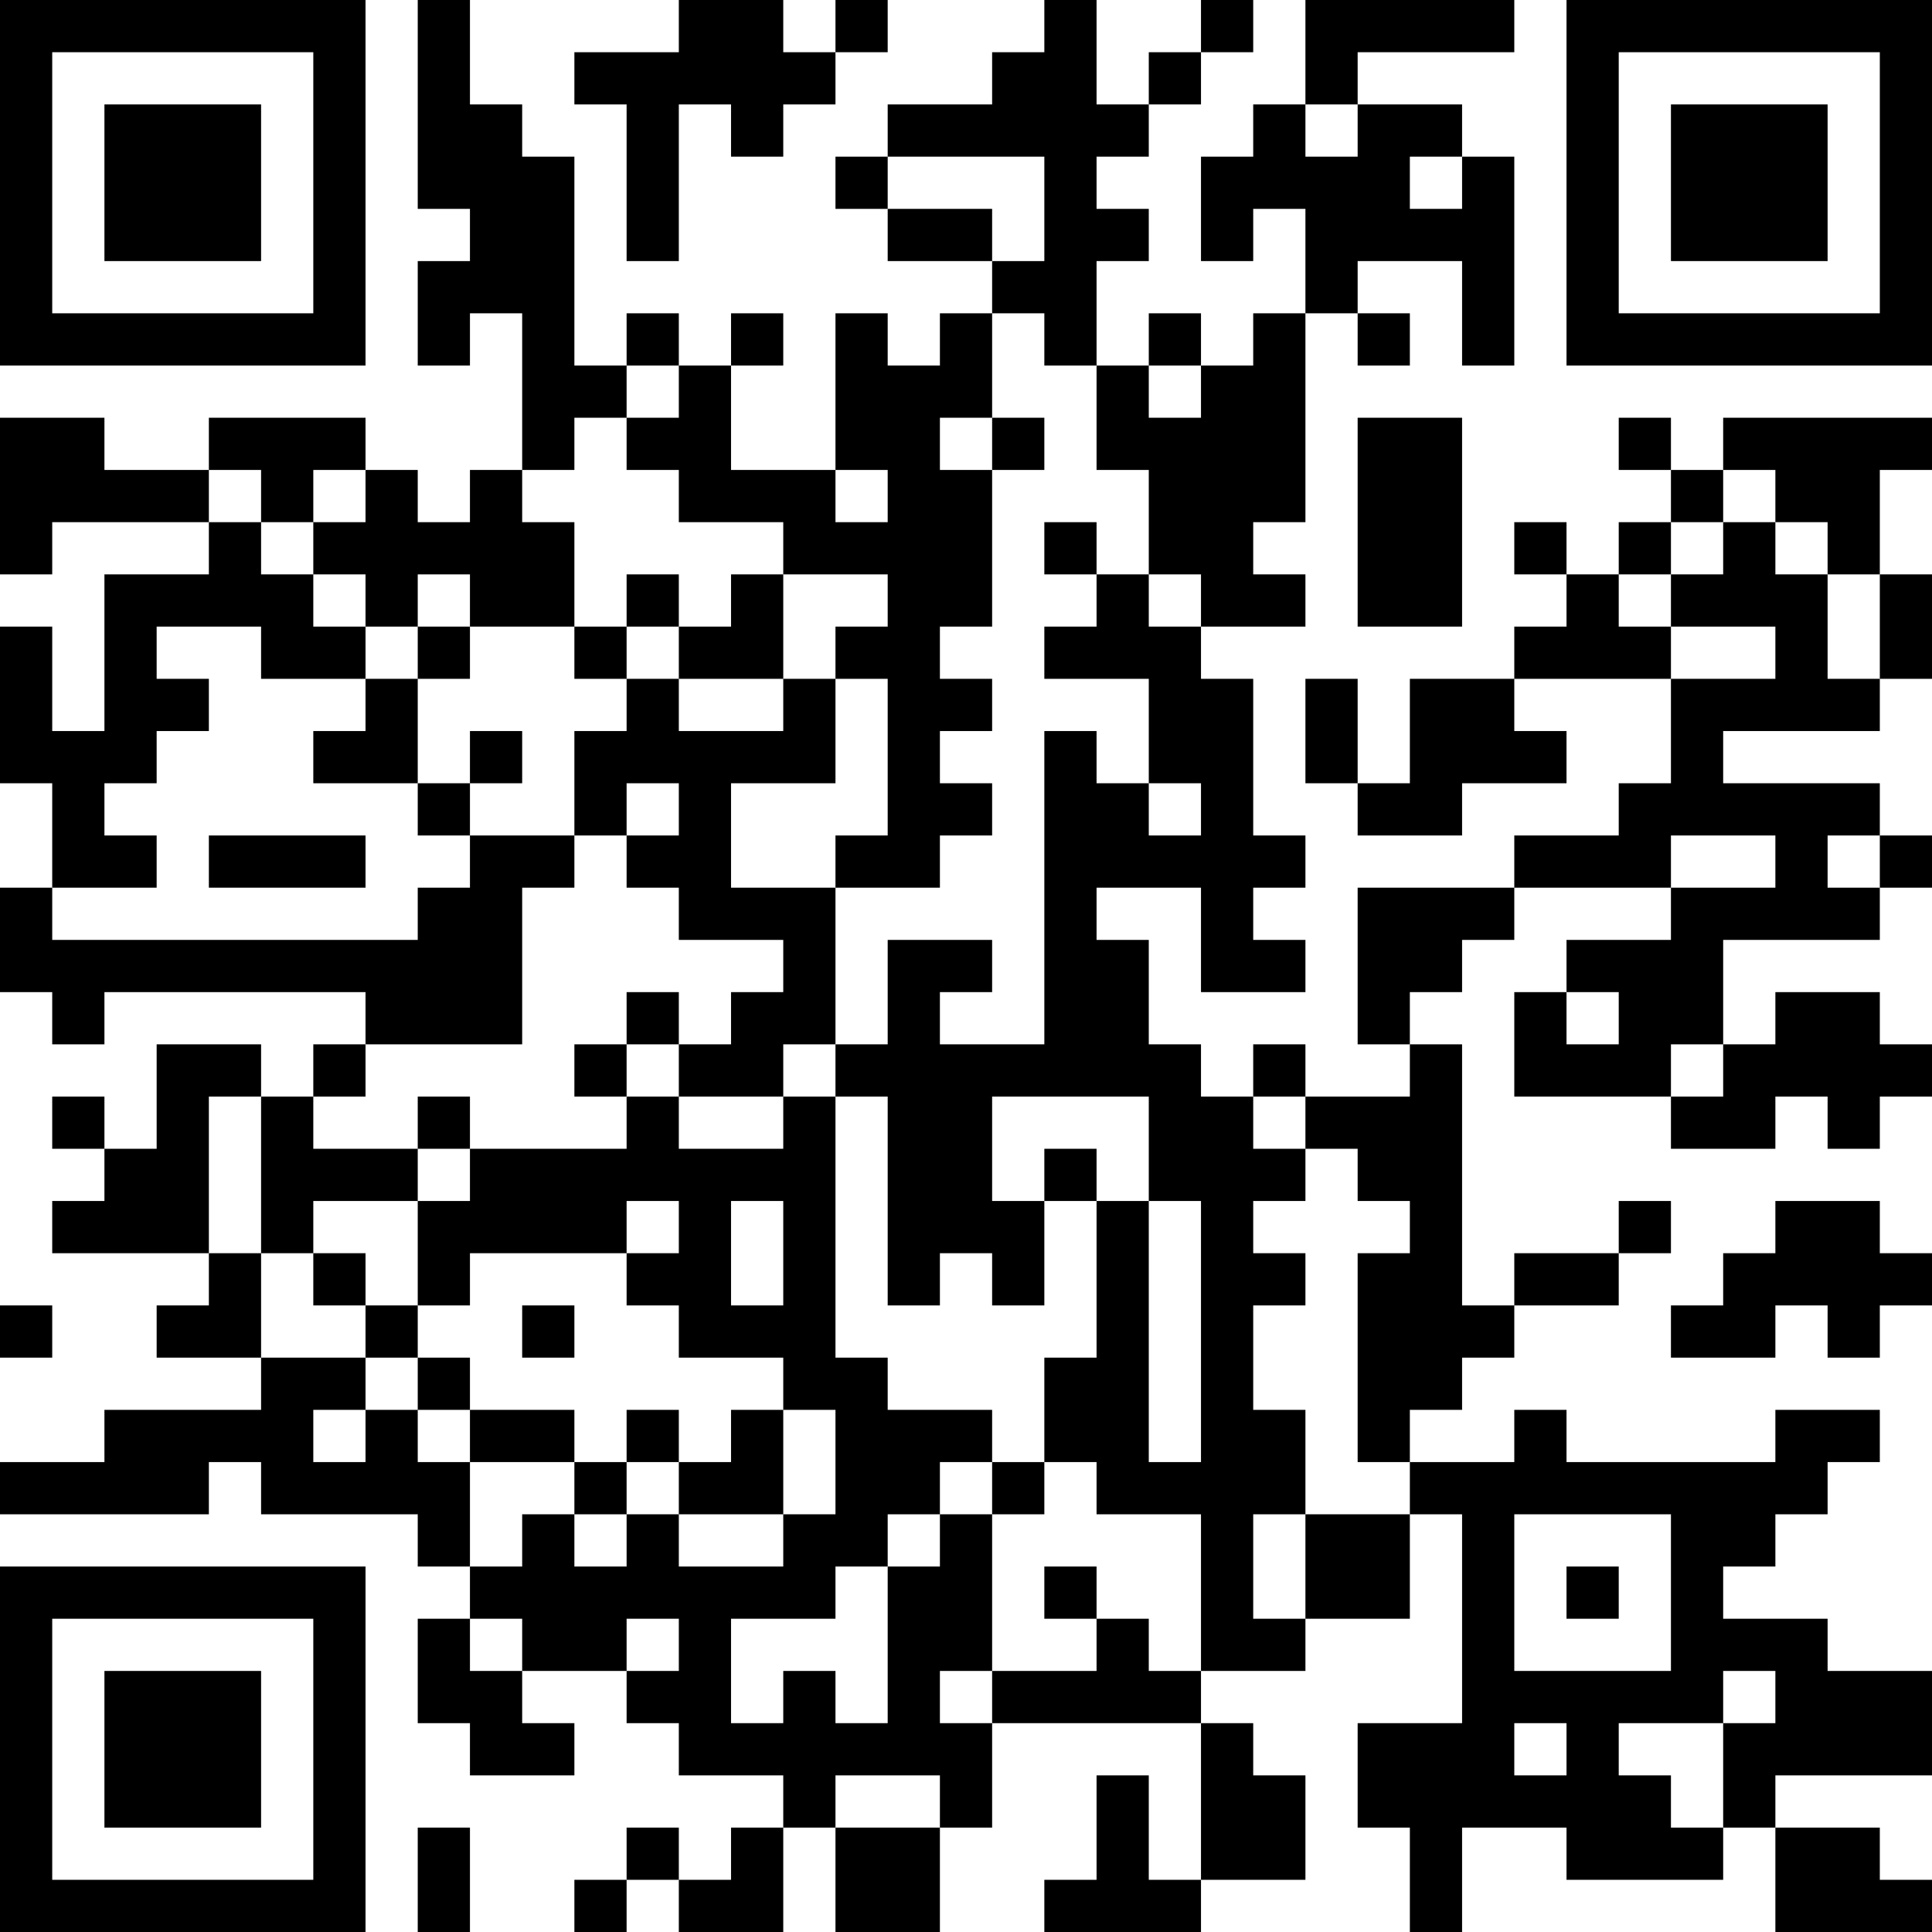 <?xml version="1.0" encoding="UTF-8"?>
<svg xmlns="http://www.w3.org/2000/svg" version="1.1" width="400" height="400" viewBox="0 0 400 400"><rect x="0" y="0" width="400" height="400" fill="#ffffff"/><g transform="scale(10.811)"><g transform="translate(0,0)"><path fill-rule="evenodd" d="M8 0L8 4L9 4L9 5L8 5L8 7L9 7L9 6L10 6L10 9L9 9L9 10L8 10L8 9L7 9L7 8L4 8L4 9L2 9L2 8L0 8L0 11L1 11L1 10L4 10L4 11L2 11L2 14L1 14L1 12L0 12L0 15L1 15L1 17L0 17L0 19L1 19L1 20L2 20L2 19L7 19L7 20L6 20L6 21L5 21L5 20L3 20L3 22L2 22L2 21L1 21L1 22L2 22L2 23L1 23L1 24L4 24L4 25L3 25L3 26L5 26L5 27L2 27L2 28L0 28L0 29L4 29L4 28L5 28L5 29L8 29L8 30L9 30L9 31L8 31L8 33L9 33L9 34L11 34L11 33L10 33L10 32L12 32L12 33L13 33L13 34L15 34L15 35L14 35L14 36L13 36L13 35L12 35L12 36L11 36L11 37L12 37L12 36L13 36L13 37L15 37L15 35L16 35L16 37L18 37L18 35L19 35L19 33L23 33L23 36L22 36L22 34L21 34L21 36L20 36L20 37L23 37L23 36L25 36L25 34L24 34L24 33L23 33L23 32L25 32L25 31L27 31L27 29L28 29L28 33L26 33L26 35L27 35L27 37L28 37L28 35L30 35L30 36L33 36L33 35L34 35L34 37L37 37L37 36L36 36L36 35L34 35L34 34L37 34L37 32L35 32L35 31L33 31L33 30L34 30L34 29L35 29L35 28L36 28L36 27L34 27L34 28L30 28L30 27L29 27L29 28L27 28L27 27L28 27L28 26L29 26L29 25L31 25L31 24L32 24L32 23L31 23L31 24L29 24L29 25L28 25L28 20L27 20L27 19L28 19L28 18L29 18L29 17L32 17L32 18L30 18L30 19L29 19L29 21L32 21L32 22L34 22L34 21L35 21L35 22L36 22L36 21L37 21L37 20L36 20L36 19L34 19L34 20L33 20L33 18L36 18L36 17L37 17L37 16L36 16L36 15L33 15L33 14L36 14L36 13L37 13L37 11L36 11L36 9L37 9L37 8L33 8L33 9L32 9L32 8L31 8L31 9L32 9L32 10L31 10L31 11L30 11L30 10L29 10L29 11L30 11L30 12L29 12L29 13L27 13L27 15L26 15L26 13L25 13L25 15L26 15L26 16L28 16L28 15L30 15L30 14L29 14L29 13L32 13L32 15L31 15L31 16L29 16L29 17L26 17L26 20L27 20L27 21L25 21L25 20L24 20L24 21L23 21L23 20L22 20L22 18L21 18L21 17L23 17L23 19L25 19L25 18L24 18L24 17L25 17L25 16L24 16L24 13L23 13L23 12L25 12L25 11L24 11L24 10L25 10L25 6L26 6L26 7L27 7L27 6L26 6L26 5L28 5L28 7L29 7L29 3L28 3L28 2L26 2L26 1L29 1L29 0L25 0L25 2L24 2L24 3L23 3L23 5L24 5L24 4L25 4L25 6L24 6L24 7L23 7L23 6L22 6L22 7L21 7L21 5L22 5L22 4L21 4L21 3L22 3L22 2L23 2L23 1L24 1L24 0L23 0L23 1L22 1L22 2L21 2L21 0L20 0L20 1L19 1L19 2L17 2L17 3L16 3L16 4L17 4L17 5L19 5L19 6L18 6L18 7L17 7L17 6L16 6L16 9L14 9L14 7L15 7L15 6L14 6L14 7L13 7L13 6L12 6L12 7L11 7L11 3L10 3L10 2L9 2L9 0ZM13 0L13 1L11 1L11 2L12 2L12 5L13 5L13 2L14 2L14 3L15 3L15 2L16 2L16 1L17 1L17 0L16 0L16 1L15 1L15 0ZM25 2L25 3L26 3L26 2ZM17 3L17 4L19 4L19 5L20 5L20 3ZM27 3L27 4L28 4L28 3ZM19 6L19 8L18 8L18 9L19 9L19 12L18 12L18 13L19 13L19 14L18 14L18 15L19 15L19 16L18 16L18 17L16 17L16 16L17 16L17 13L16 13L16 12L17 12L17 11L15 11L15 10L13 10L13 9L12 9L12 8L13 8L13 7L12 7L12 8L11 8L11 9L10 9L10 10L11 10L11 12L9 12L9 11L8 11L8 12L7 12L7 11L6 11L6 10L7 10L7 9L6 9L6 10L5 10L5 9L4 9L4 10L5 10L5 11L6 11L6 12L7 12L7 13L5 13L5 12L3 12L3 13L4 13L4 14L3 14L3 15L2 15L2 16L3 16L3 17L1 17L1 18L8 18L8 17L9 17L9 16L11 16L11 17L10 17L10 20L7 20L7 21L6 21L6 22L8 22L8 23L6 23L6 24L5 24L5 21L4 21L4 24L5 24L5 26L7 26L7 27L6 27L6 28L7 28L7 27L8 27L8 28L9 28L9 30L10 30L10 29L11 29L11 30L12 30L12 29L13 29L13 30L15 30L15 29L16 29L16 27L15 27L15 26L13 26L13 25L12 25L12 24L13 24L13 23L12 23L12 24L9 24L9 25L8 25L8 23L9 23L9 22L12 22L12 21L13 21L13 22L15 22L15 21L16 21L16 26L17 26L17 27L19 27L19 28L18 28L18 29L17 29L17 30L16 30L16 31L14 31L14 33L15 33L15 32L16 32L16 33L17 33L17 30L18 30L18 29L19 29L19 32L18 32L18 33L19 33L19 32L21 32L21 31L22 31L22 32L23 32L23 29L21 29L21 28L20 28L20 26L21 26L21 23L22 23L22 28L23 28L23 23L22 23L22 21L19 21L19 23L20 23L20 25L19 25L19 24L18 24L18 25L17 25L17 21L16 21L16 20L17 20L17 18L19 18L19 19L18 19L18 20L20 20L20 14L21 14L21 15L22 15L22 16L23 16L23 15L22 15L22 13L20 13L20 12L21 12L21 11L22 11L22 12L23 12L23 11L22 11L22 9L21 9L21 7L20 7L20 6ZM22 7L22 8L23 8L23 7ZM19 8L19 9L20 9L20 8ZM26 8L26 12L28 12L28 8ZM16 9L16 10L17 10L17 9ZM33 9L33 10L32 10L32 11L31 11L31 12L32 12L32 13L34 13L34 12L32 12L32 11L33 11L33 10L34 10L34 11L35 11L35 13L36 13L36 11L35 11L35 10L34 10L34 9ZM20 10L20 11L21 11L21 10ZM12 11L12 12L11 12L11 13L12 13L12 14L11 14L11 16L12 16L12 17L13 17L13 18L15 18L15 19L14 19L14 20L13 20L13 19L12 19L12 20L11 20L11 21L12 21L12 20L13 20L13 21L15 21L15 20L16 20L16 17L14 17L14 15L16 15L16 13L15 13L15 11L14 11L14 12L13 12L13 11ZM8 12L8 13L7 13L7 14L6 14L6 15L8 15L8 16L9 16L9 15L10 15L10 14L9 14L9 15L8 15L8 13L9 13L9 12ZM12 12L12 13L13 13L13 14L15 14L15 13L13 13L13 12ZM12 15L12 16L13 16L13 15ZM4 16L4 17L7 17L7 16ZM32 16L32 17L34 17L34 16ZM35 16L35 17L36 17L36 16ZM30 19L30 20L31 20L31 19ZM32 20L32 21L33 21L33 20ZM8 21L8 22L9 22L9 21ZM24 21L24 22L25 22L25 23L24 23L24 24L25 24L25 25L24 25L24 27L25 27L25 29L24 29L24 31L25 31L25 29L27 29L27 28L26 28L26 24L27 24L27 23L26 23L26 22L25 22L25 21ZM20 22L20 23L21 23L21 22ZM14 23L14 25L15 25L15 23ZM34 23L34 24L33 24L33 25L32 25L32 26L34 26L34 25L35 25L35 26L36 26L36 25L37 25L37 24L36 24L36 23ZM6 24L6 25L7 25L7 26L8 26L8 27L9 27L9 28L11 28L11 29L12 29L12 28L13 28L13 29L15 29L15 27L14 27L14 28L13 28L13 27L12 27L12 28L11 28L11 27L9 27L9 26L8 26L8 25L7 25L7 24ZM0 25L0 26L1 26L1 25ZM10 25L10 26L11 26L11 25ZM19 28L19 29L20 29L20 28ZM29 29L29 32L32 32L32 29ZM20 30L20 31L21 31L21 30ZM30 30L30 31L31 31L31 30ZM9 31L9 32L10 32L10 31ZM12 31L12 32L13 32L13 31ZM33 32L33 33L31 33L31 34L32 34L32 35L33 35L33 33L34 33L34 32ZM29 33L29 34L30 34L30 33ZM16 34L16 35L18 35L18 34ZM8 35L8 37L9 37L9 35ZM0 0L0 7L7 7L7 0ZM1 1L1 6L6 6L6 1ZM2 2L2 5L5 5L5 2ZM30 0L30 7L37 7L37 0ZM31 1L31 6L36 6L36 1ZM32 2L32 5L35 5L35 2ZM0 30L0 37L7 37L7 30ZM1 31L1 36L6 36L6 31ZM2 32L2 35L5 35L5 32Z" fill="#000000"/></g></g></svg>
